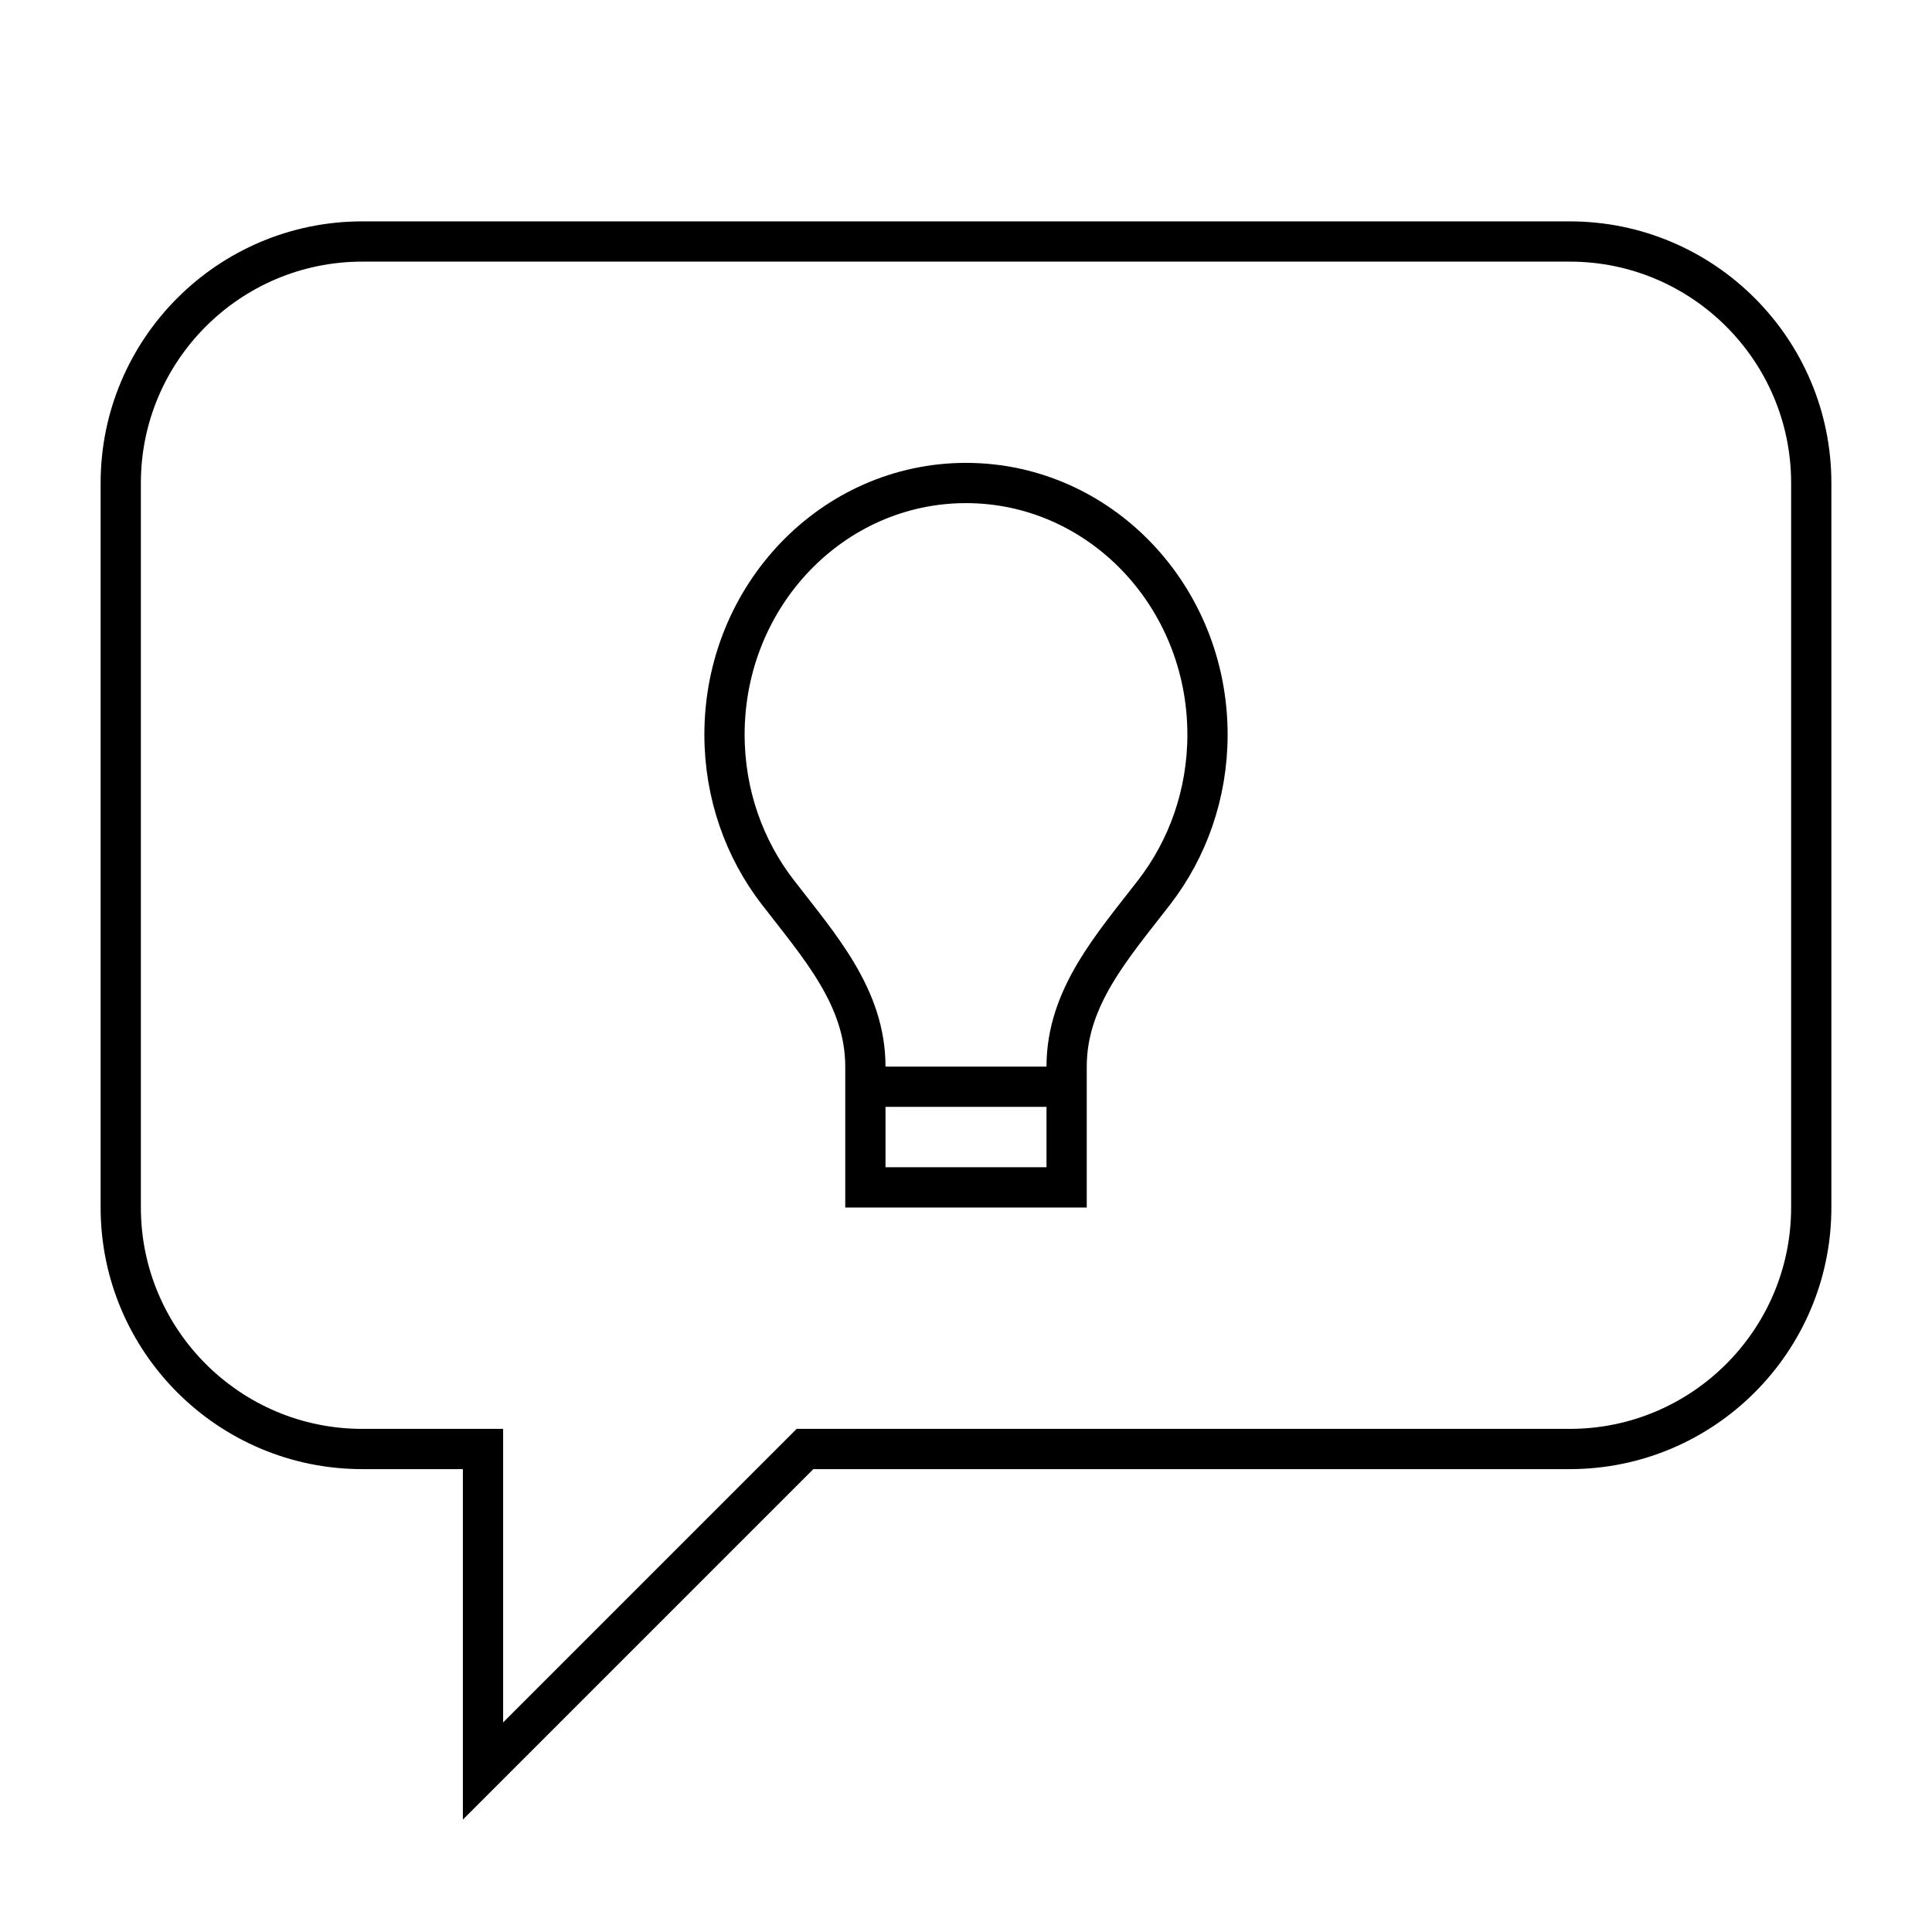 <svg width="48" height="48" viewBox="0 0 48 48" fill="none" xmlns="http://www.w3.org/2000/svg">
<path d="M39 6H9C5.69 6 3 8.69 3 12V30C3 33.31 5.69 36 9 36H12V44L20 36H39C42.31 36 45 33.31 45 30V12C45 8.69 42.31 6 39 6Z" stroke="black" stroke-miterlimit="10" stroke-linecap="round"/>
<path d="M21.5 27H26.5M30 18.251C30 19.732 29.505 21.093 28.679 22.164C27.642 23.508 26.5 24.776 26.5 26.5V29.5H21.5V26.5C21.5 24.776 20.358 23.508 19.321 22.164C18.495 21.093 18 19.732 18 18.251C18 14.799 20.686 12 24 12C27.314 12 30 14.799 30 18.251Z" stroke="black" stroke-linecap="round"/>
</svg>
